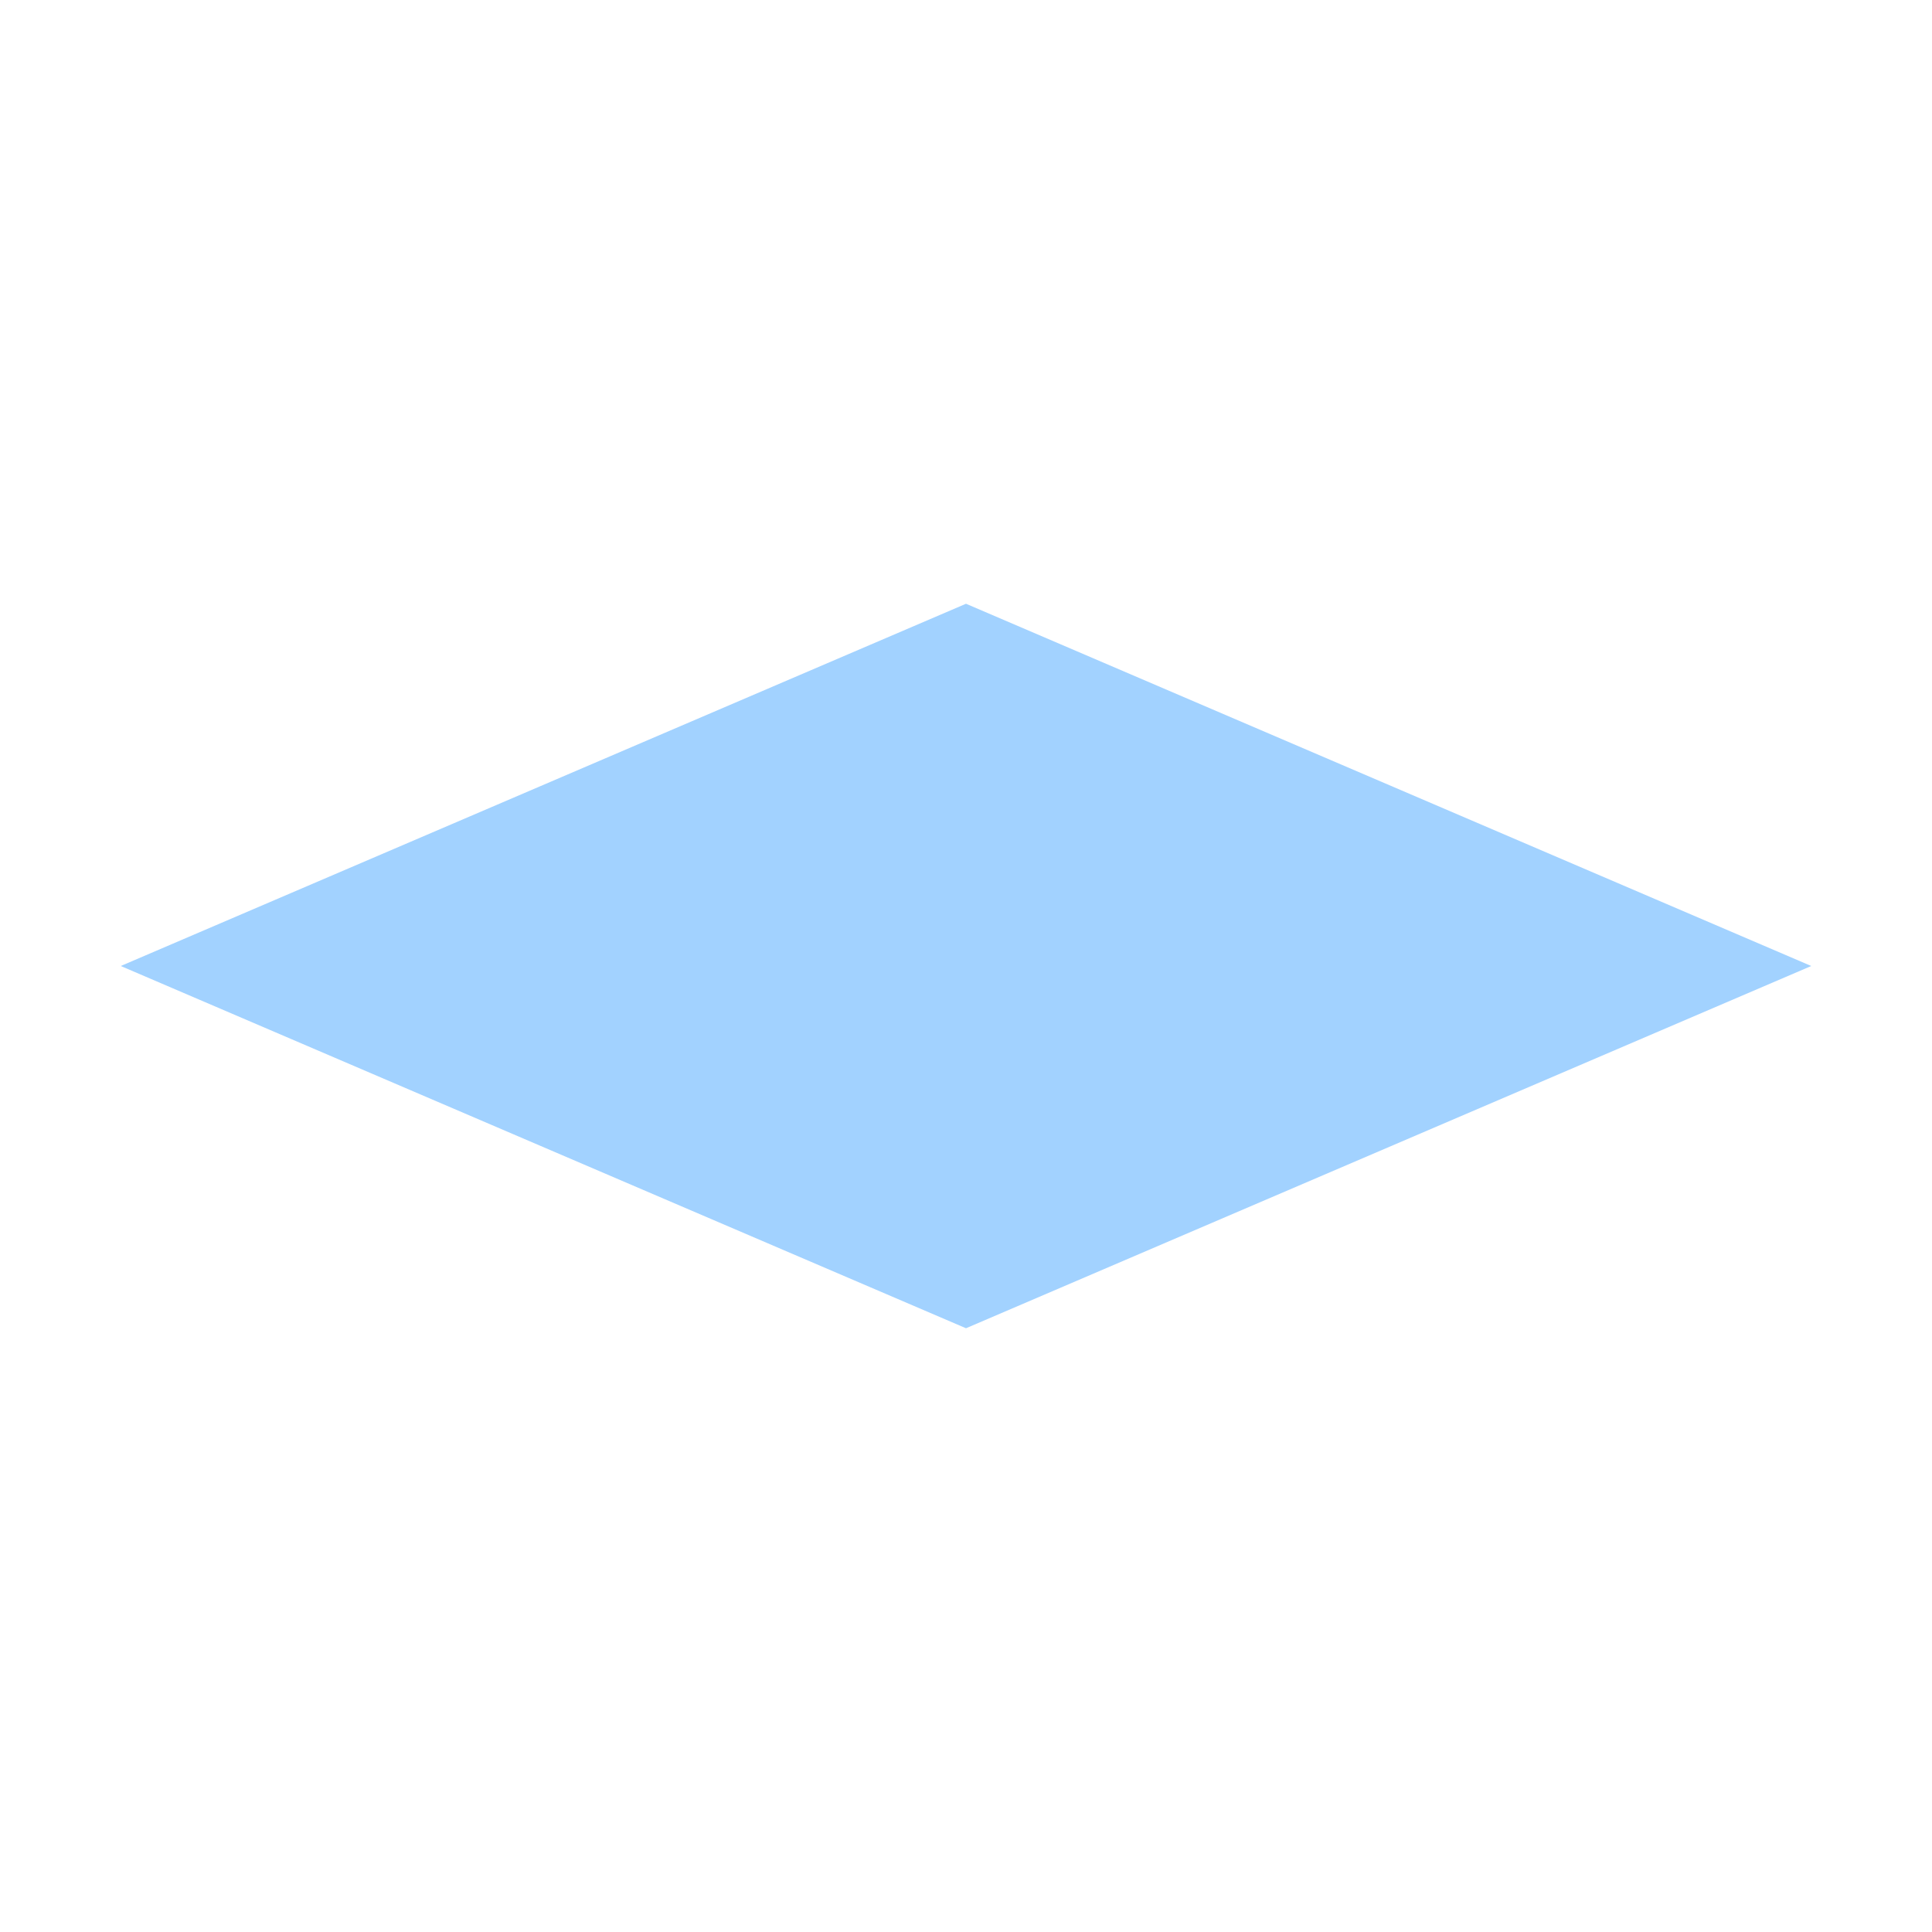 <svg width="16" height="16" version="1.1" viewBox="0 0 16 16" xmlns="http://www.w3.org/2000/svg">
<g transform="translate(0 -1036.4)">
<path d="m1 1044.4 7 3 7-3-7-3z" fill="#a2d2ff" fill-rule="evenodd"/>
</g>
</svg>
